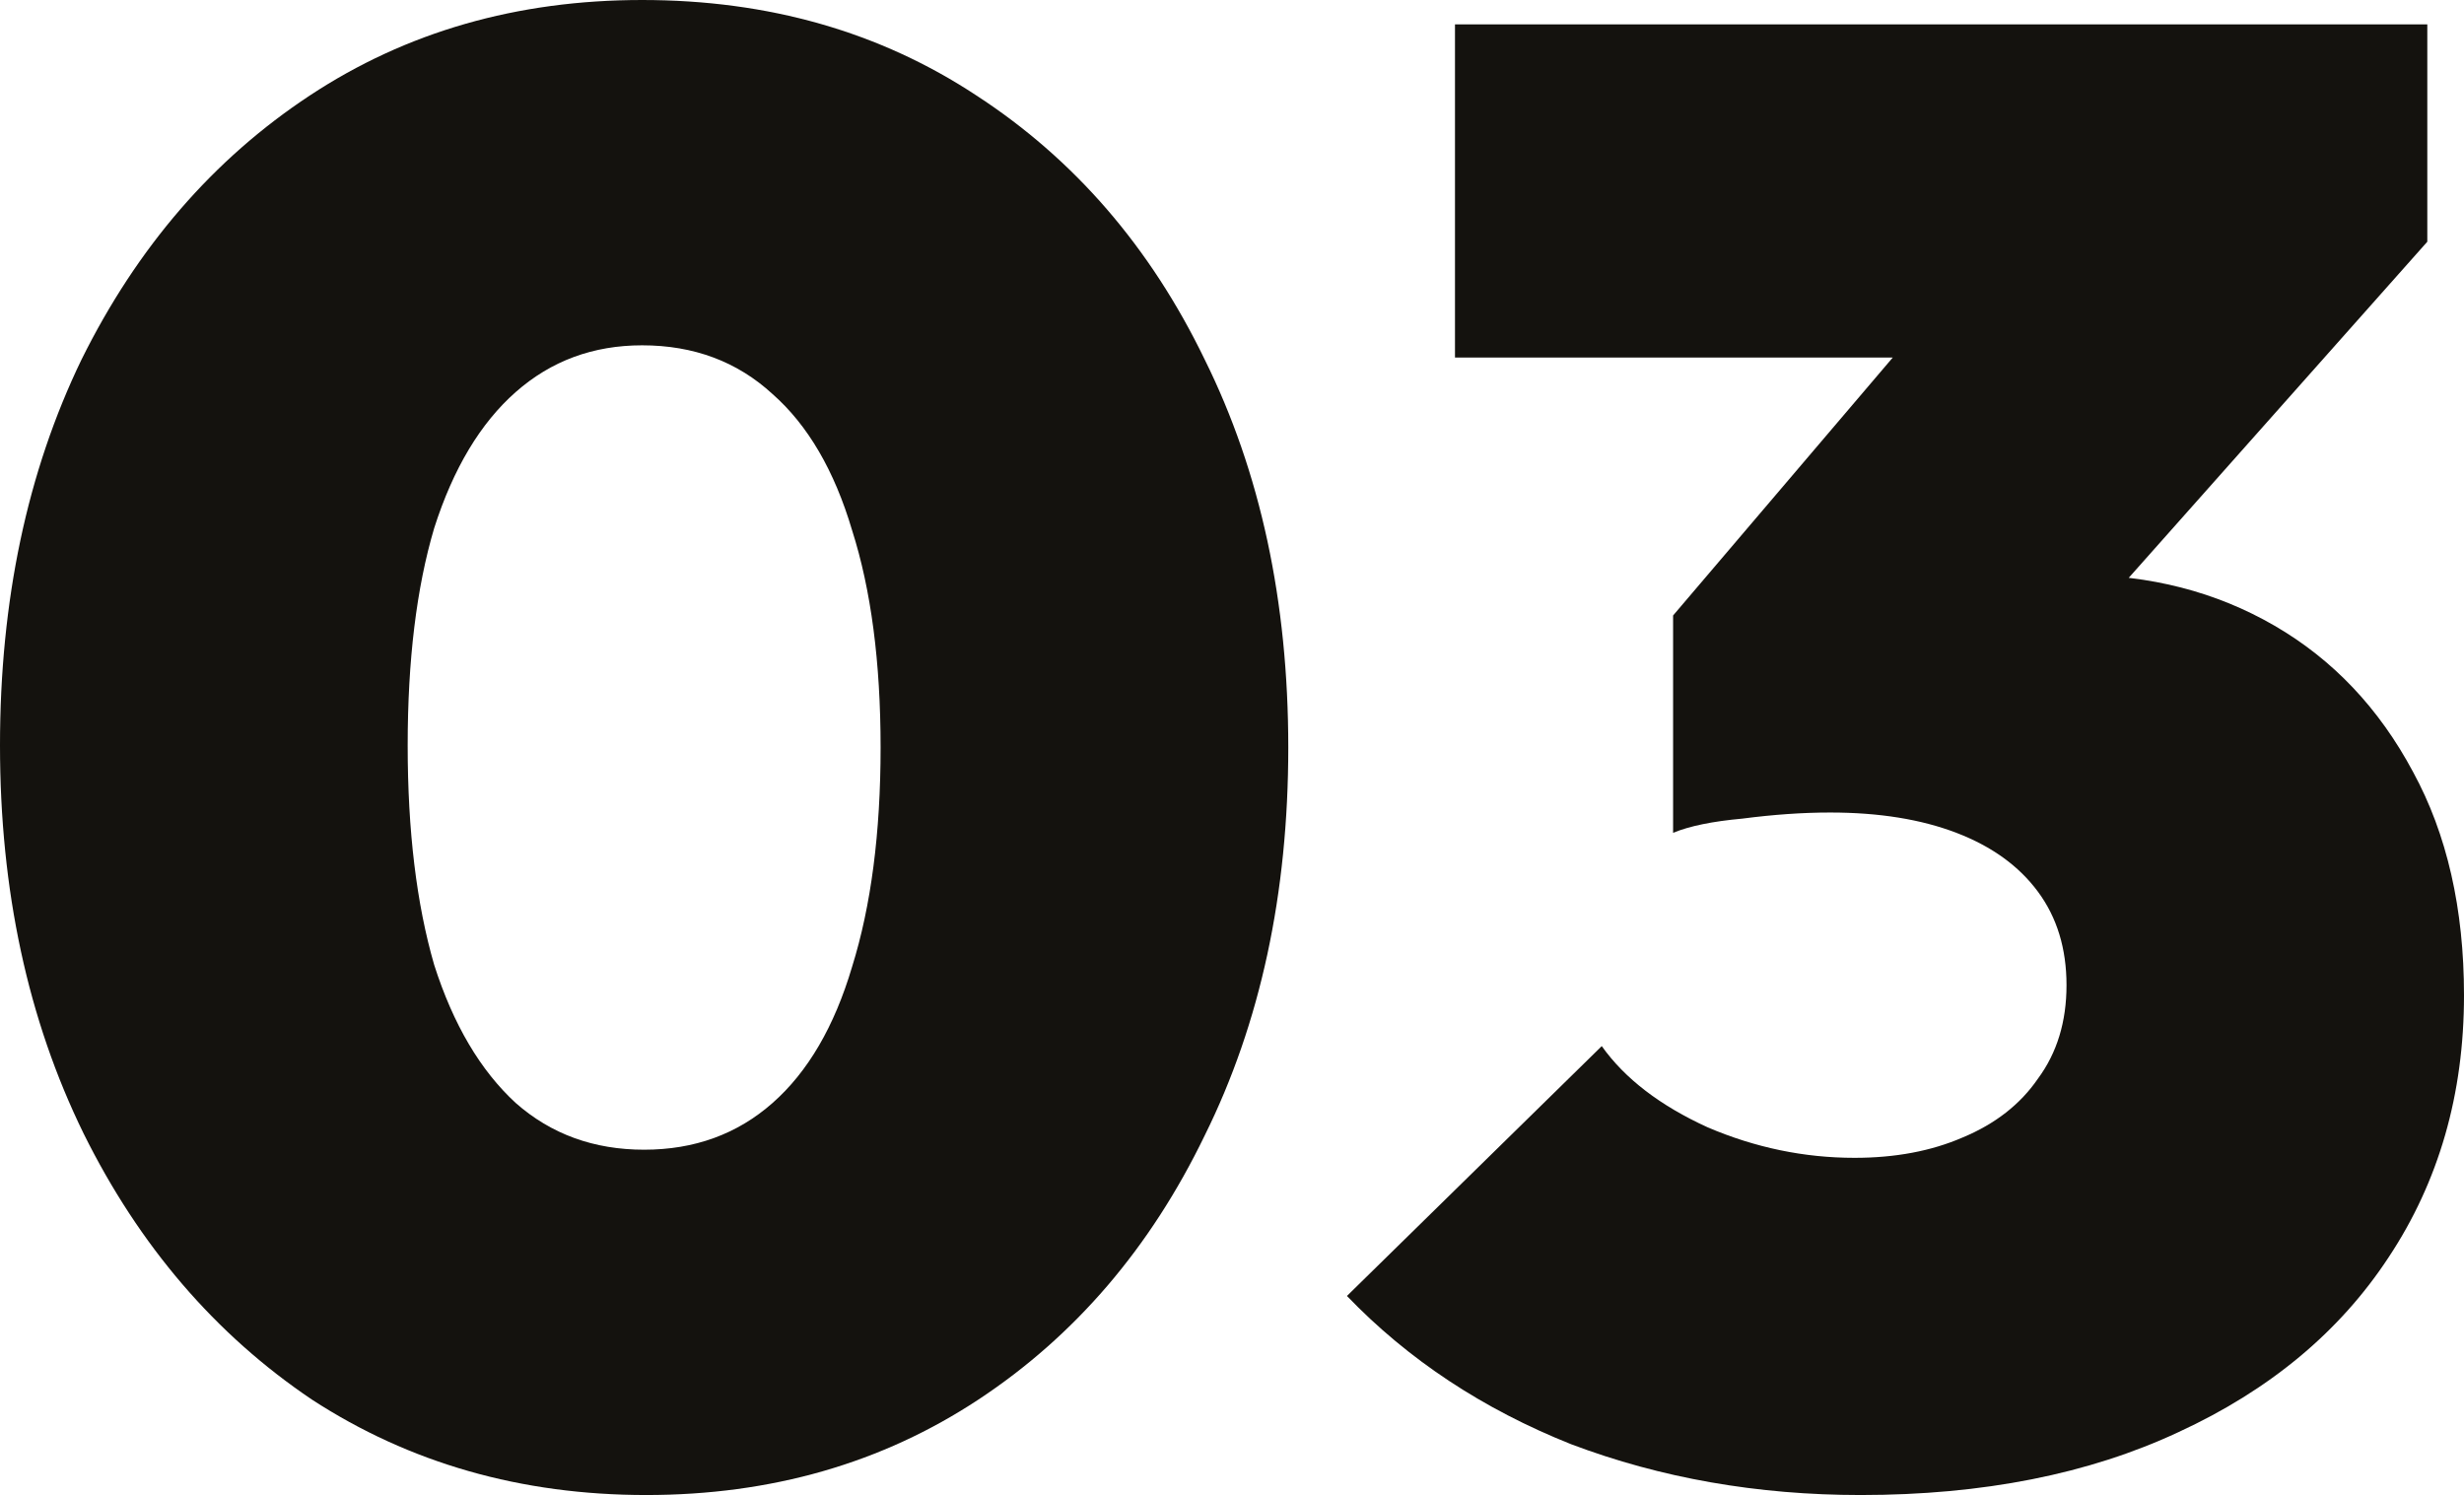 <svg xmlns="http://www.w3.org/2000/svg" width="323" height="196" viewBox="0 0 323 196" fill="none"><path d="M84.706 196C68.317 196 53.709 191.828 40.883 183.484C28.235 174.962 18.259 163.333 10.956 148.598C3.652 133.685 0 116.73 0 97.734C0 78.737 3.563 61.871 10.688 47.136C17.992 32.4 27.968 20.86 40.616 12.516C53.264 4.172 67.783 0 84.172 0C100.739 0 115.346 4.172 127.994 12.516C140.82 20.86 150.796 32.4 157.922 47.136C165.226 61.871 168.878 78.826 168.878 98C168.878 117.174 165.226 134.129 157.922 148.864C150.796 163.6 140.909 175.139 128.261 183.484C115.613 191.828 101.095 196 84.706 196ZM84.439 150.728C91.03 150.728 96.641 148.687 101.273 144.603C105.905 140.52 109.378 134.572 111.694 126.761C114.188 118.772 115.435 109.185 115.435 98C115.435 86.815 114.188 77.317 111.694 69.505C109.378 61.694 105.905 55.746 101.273 51.663C96.641 47.402 90.941 45.272 84.172 45.272C77.758 45.272 72.236 47.313 67.605 51.397C62.973 55.48 59.41 61.428 56.916 69.239C54.6 77.051 53.442 86.549 53.442 97.734C53.442 108.918 54.6 118.505 56.916 126.495C59.41 134.306 62.973 140.342 67.605 144.603C72.236 148.687 77.848 150.728 84.439 150.728Z" fill="#14120E"></path><path d="M243.905 196C230.367 196 217.719 193.781 205.961 189.342C194.382 184.726 184.585 178.246 176.568 169.902L209.97 137.147C212.998 141.408 217.63 144.958 223.865 147.799C230.1 150.462 236.513 151.793 243.104 151.793C248.448 151.793 253.169 150.906 257.266 149.13C261.541 147.355 264.837 144.781 267.153 141.408C269.647 138.034 270.894 133.951 270.894 129.158C270.894 124.364 269.647 120.281 267.153 116.908C264.659 113.534 261.096 110.96 256.464 109.185C251.833 107.409 246.31 106.522 239.897 106.522C236.334 106.522 232.504 106.788 228.407 107.321C224.488 107.676 221.46 108.297 219.322 109.185L242.569 80.424C248.804 79.004 254.327 77.85 259.137 76.962C264.124 75.897 268.489 75.364 272.23 75.364C281.849 75.364 290.489 77.583 298.149 82.022C305.809 86.46 311.866 92.851 316.32 101.196C320.773 109.362 323 119.127 323 130.489C323 143.449 319.704 154.9 313.113 164.842C306.7 174.607 297.526 182.241 285.59 187.745C273.833 193.248 259.938 196 243.905 196ZM219.322 109.185V80.69L261.274 31.424L318.19 31.69L274.902 80.424L219.322 109.185ZM190.73 46.87V3.196H318.19V31.69L278.91 46.87H190.73Z" fill="#14120E"></path></svg>